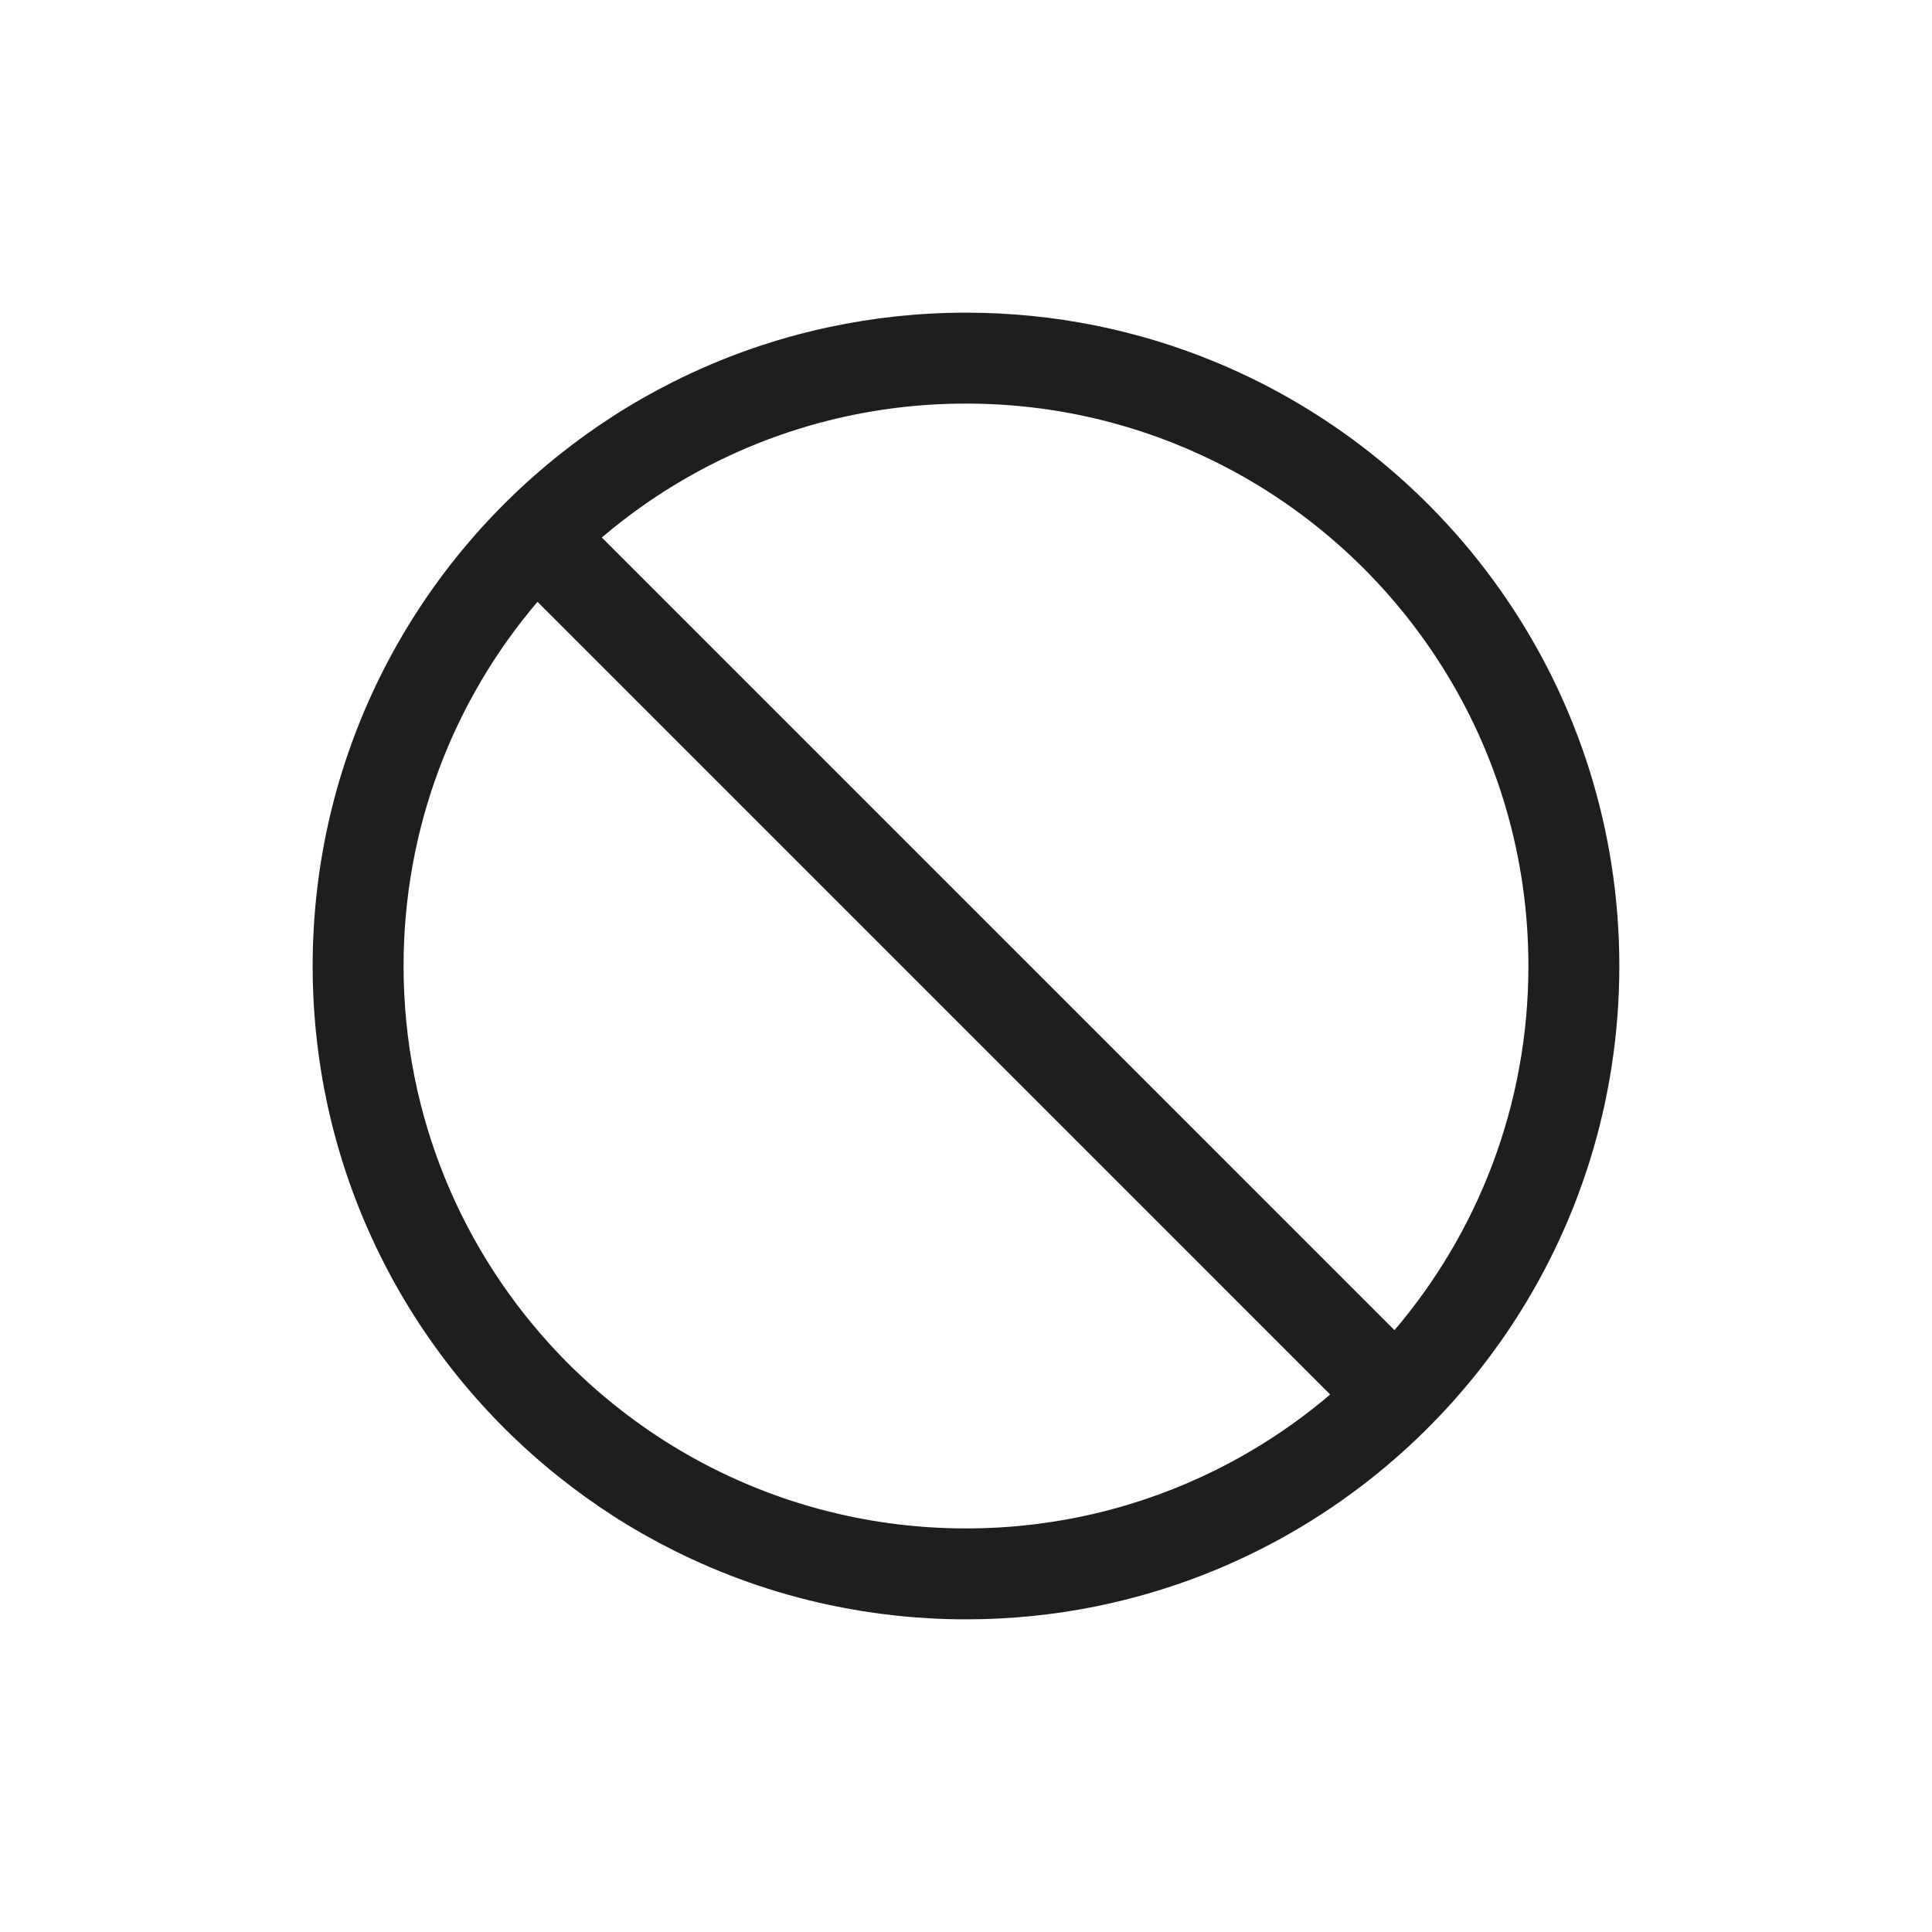 <?xml version="1.0" ?><!DOCTYPE svg  PUBLIC '-//W3C//DTD SVG 1.1//EN'  'http://www.w3.org/Graphics/SVG/1.1/DTD/svg11.dtd'><svg enable-background="new 0 0 400 400" height="400" id="General_layer" overflow="visible" version="1.1" viewBox="0 0 400 400" width="400" xml:space="preserve" xmlns="http://www.w3.org/2000/svg" xmlns:xlink="http://www.w3.org/1999/xlink"><g><rect clip-rule="evenodd" fill="#FFFFFF" fill-rule="evenodd" height="400" width="400"/><path d="M251.824,324.971c48.982-20.342,83.441-68.639,83.441-124.971c0-56.334-34.459-104.629-83.441-124.971    v20.683c38.295,19.071,64.617,58.608,64.617,104.288c0,28.762-10.436,55.088-27.727,75.405l-36.891-36.891v26.621l23.58,23.58    c-7.164,6.096-15.078,11.34-23.58,15.576V324.971z M251.824,75.029v20.683C236.215,87.936,218.617,83.557,200,83.557    c-9.801,0-19.318,1.214-28.413,3.494V67.734c9.161-1.96,18.665-3.001,28.413-3.001C218.357,64.733,235.859,68.401,251.824,75.029    L251.824,75.029z M251.824,238.514l-80.237-80.235v26.619l80.237,80.237V238.514L251.824,238.514z M251.824,304.291v20.68    c-15.965,6.629-33.467,10.297-51.824,10.297c-9.748,0-19.251-1.041-28.413-3.002v-19.322c9.095,2.281,18.612,3.5,28.413,3.5    C218.619,316.443,236.217,312.066,251.824,304.291L251.824,304.291z M171.587,67.734v19.317    c-11.491,2.884-22.308,7.478-32.158,13.494V79.034C149.496,73.983,160.28,70.151,171.587,67.734L171.587,67.734z M171.587,158.279    v26.619l-32.158-32.158v-26.62L171.587,158.279L171.587,158.279z M171.587,312.943v19.322    c-11.308-2.418-22.092-6.25-32.158-11.301v-21.504C149.28,305.475,160.096,310.061,171.587,312.943z M139.429,79.034v21.512    c-4.36,2.662-8.532,5.603-12.488,8.797V86.151C130.96,83.565,135.13,81.191,139.429,79.034L139.429,79.034z M139.429,126.12v26.62    l-12.488-12.488v-26.622L139.429,126.12L139.429,126.12z M139.429,299.461v21.504c-4.299-2.156-8.469-4.529-12.488-7.117v-23.189    C130.9,293.854,135.066,296.799,139.429,299.461L139.429,299.461z M126.941,86.151v23.191c-0.791,0.638-1.573,1.284-2.348,1.942    l2.348,2.345v26.622l-11.184-11.184V94.181C119.341,91.324,123.07,88.639,126.941,86.151L126.941,86.151z M126.941,290.658v23.189    c-3.871-2.488-7.6-5.172-11.184-8.027v-25.441C119.254,284.041,122.993,287.475,126.941,290.658L126.941,290.658z M115.757,94.181    v34.887l-4.474-4.474C93.996,144.913,83.556,171.239,83.556,200c0,31.167,12.253,59.477,32.201,80.379v25.441    C84.665,281.033,64.734,242.842,64.734,200C64.734,157.158,84.665,118.965,115.757,94.181L115.757,94.181z" fill="#1E1E1E"/></g></svg>